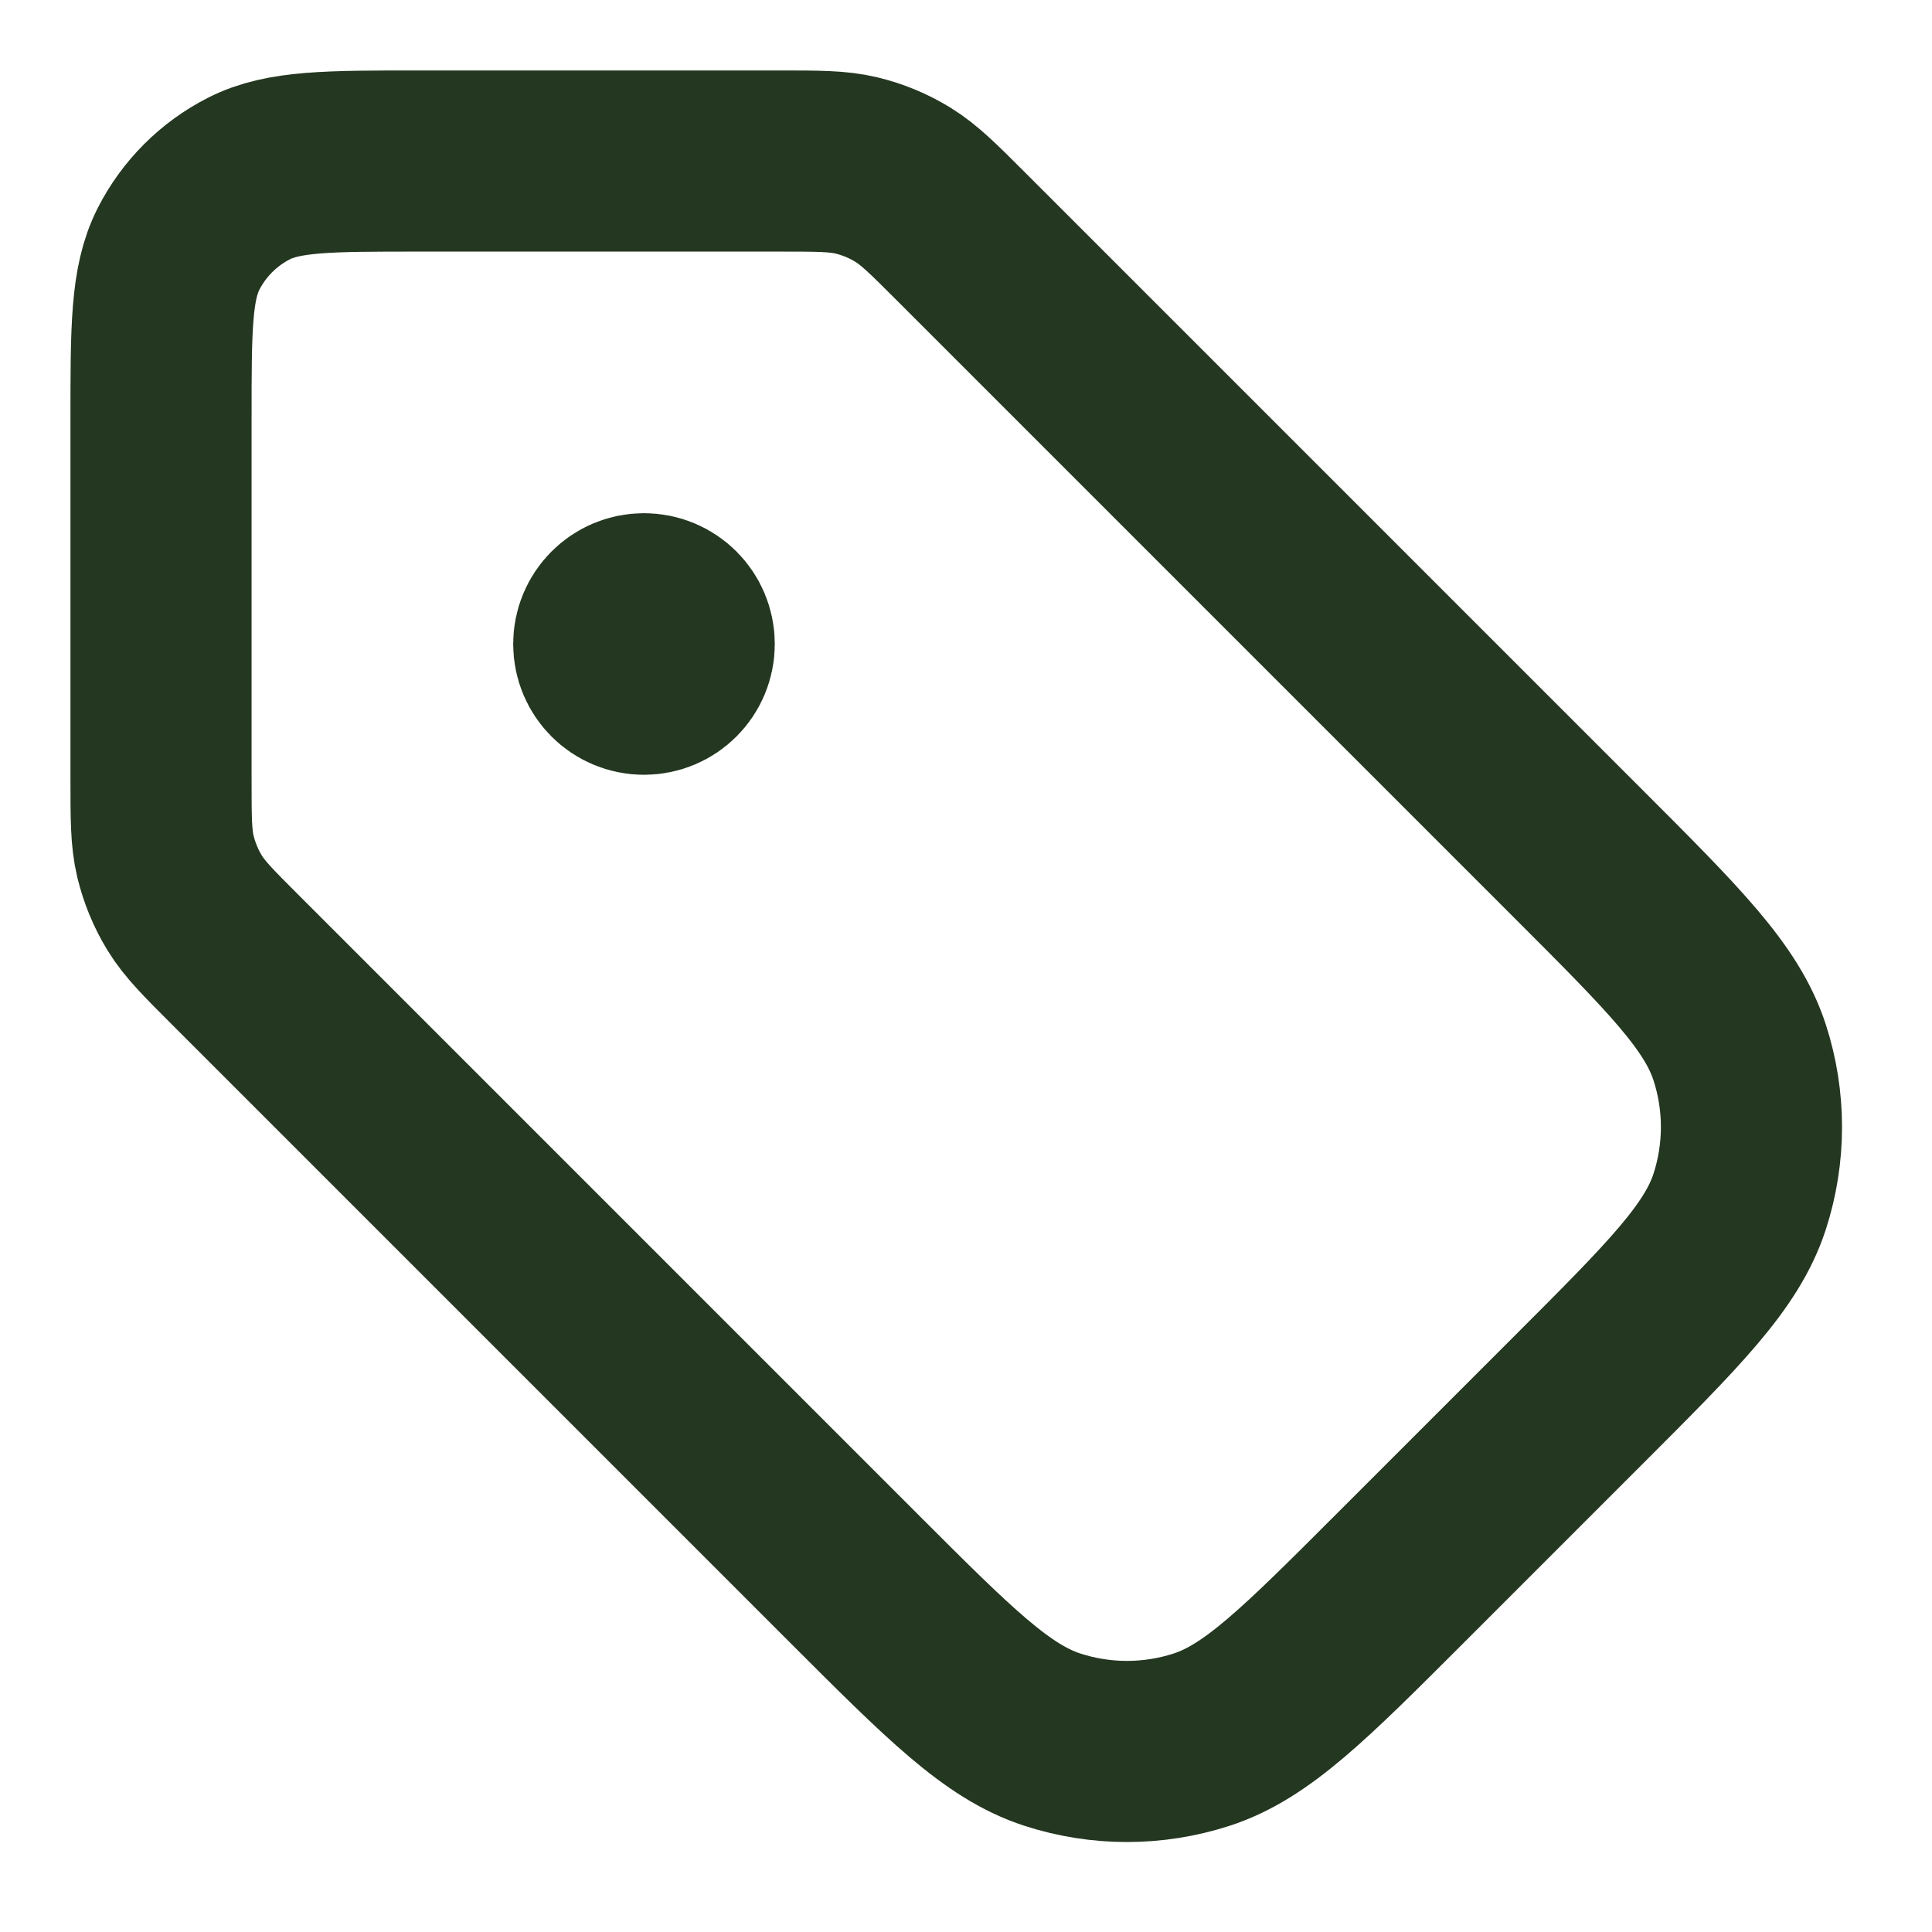 <svg width="32" height="32" viewBox="0 0 32 32" fill="none" xmlns="http://www.w3.org/2000/svg">
<path d="M10.666 10.667H10.68M2.667 6.933L2.667 12.899C2.667 13.552 2.667 13.878 2.74 14.185C2.806 14.457 2.913 14.717 3.059 14.956C3.224 15.225 3.455 15.455 3.916 15.916L14.141 26.141C15.725 27.725 16.517 28.517 17.43 28.814C18.234 29.075 19.099 29.075 19.903 28.814C20.816 28.517 21.608 27.725 23.192 26.141L26.141 23.192C27.725 21.608 28.517 20.816 28.814 19.903C29.075 19.099 29.075 18.234 28.814 17.431C28.517 16.517 27.725 15.725 26.141 14.141L15.916 3.916C15.455 3.455 15.224 3.225 14.955 3.06C14.717 2.913 14.457 2.806 14.184 2.74C13.878 2.667 13.551 2.667 12.899 2.667L6.933 2.667C5.44 2.667 4.693 2.667 4.123 2.957C3.621 3.213 3.213 3.621 2.957 4.123C2.667 4.693 2.667 5.44 2.667 6.933ZM11.333 10.667C11.333 11.035 11.035 11.333 10.666 11.333C10.298 11.333 10 11.035 10 10.667C10 10.299 10.298 10 10.666 10C11.035 10 11.333 10.299 11.333 10.667Z" stroke="#243720" stroke-width="3" stroke-linecap="round" stroke-linejoin="round"/>
</svg>
